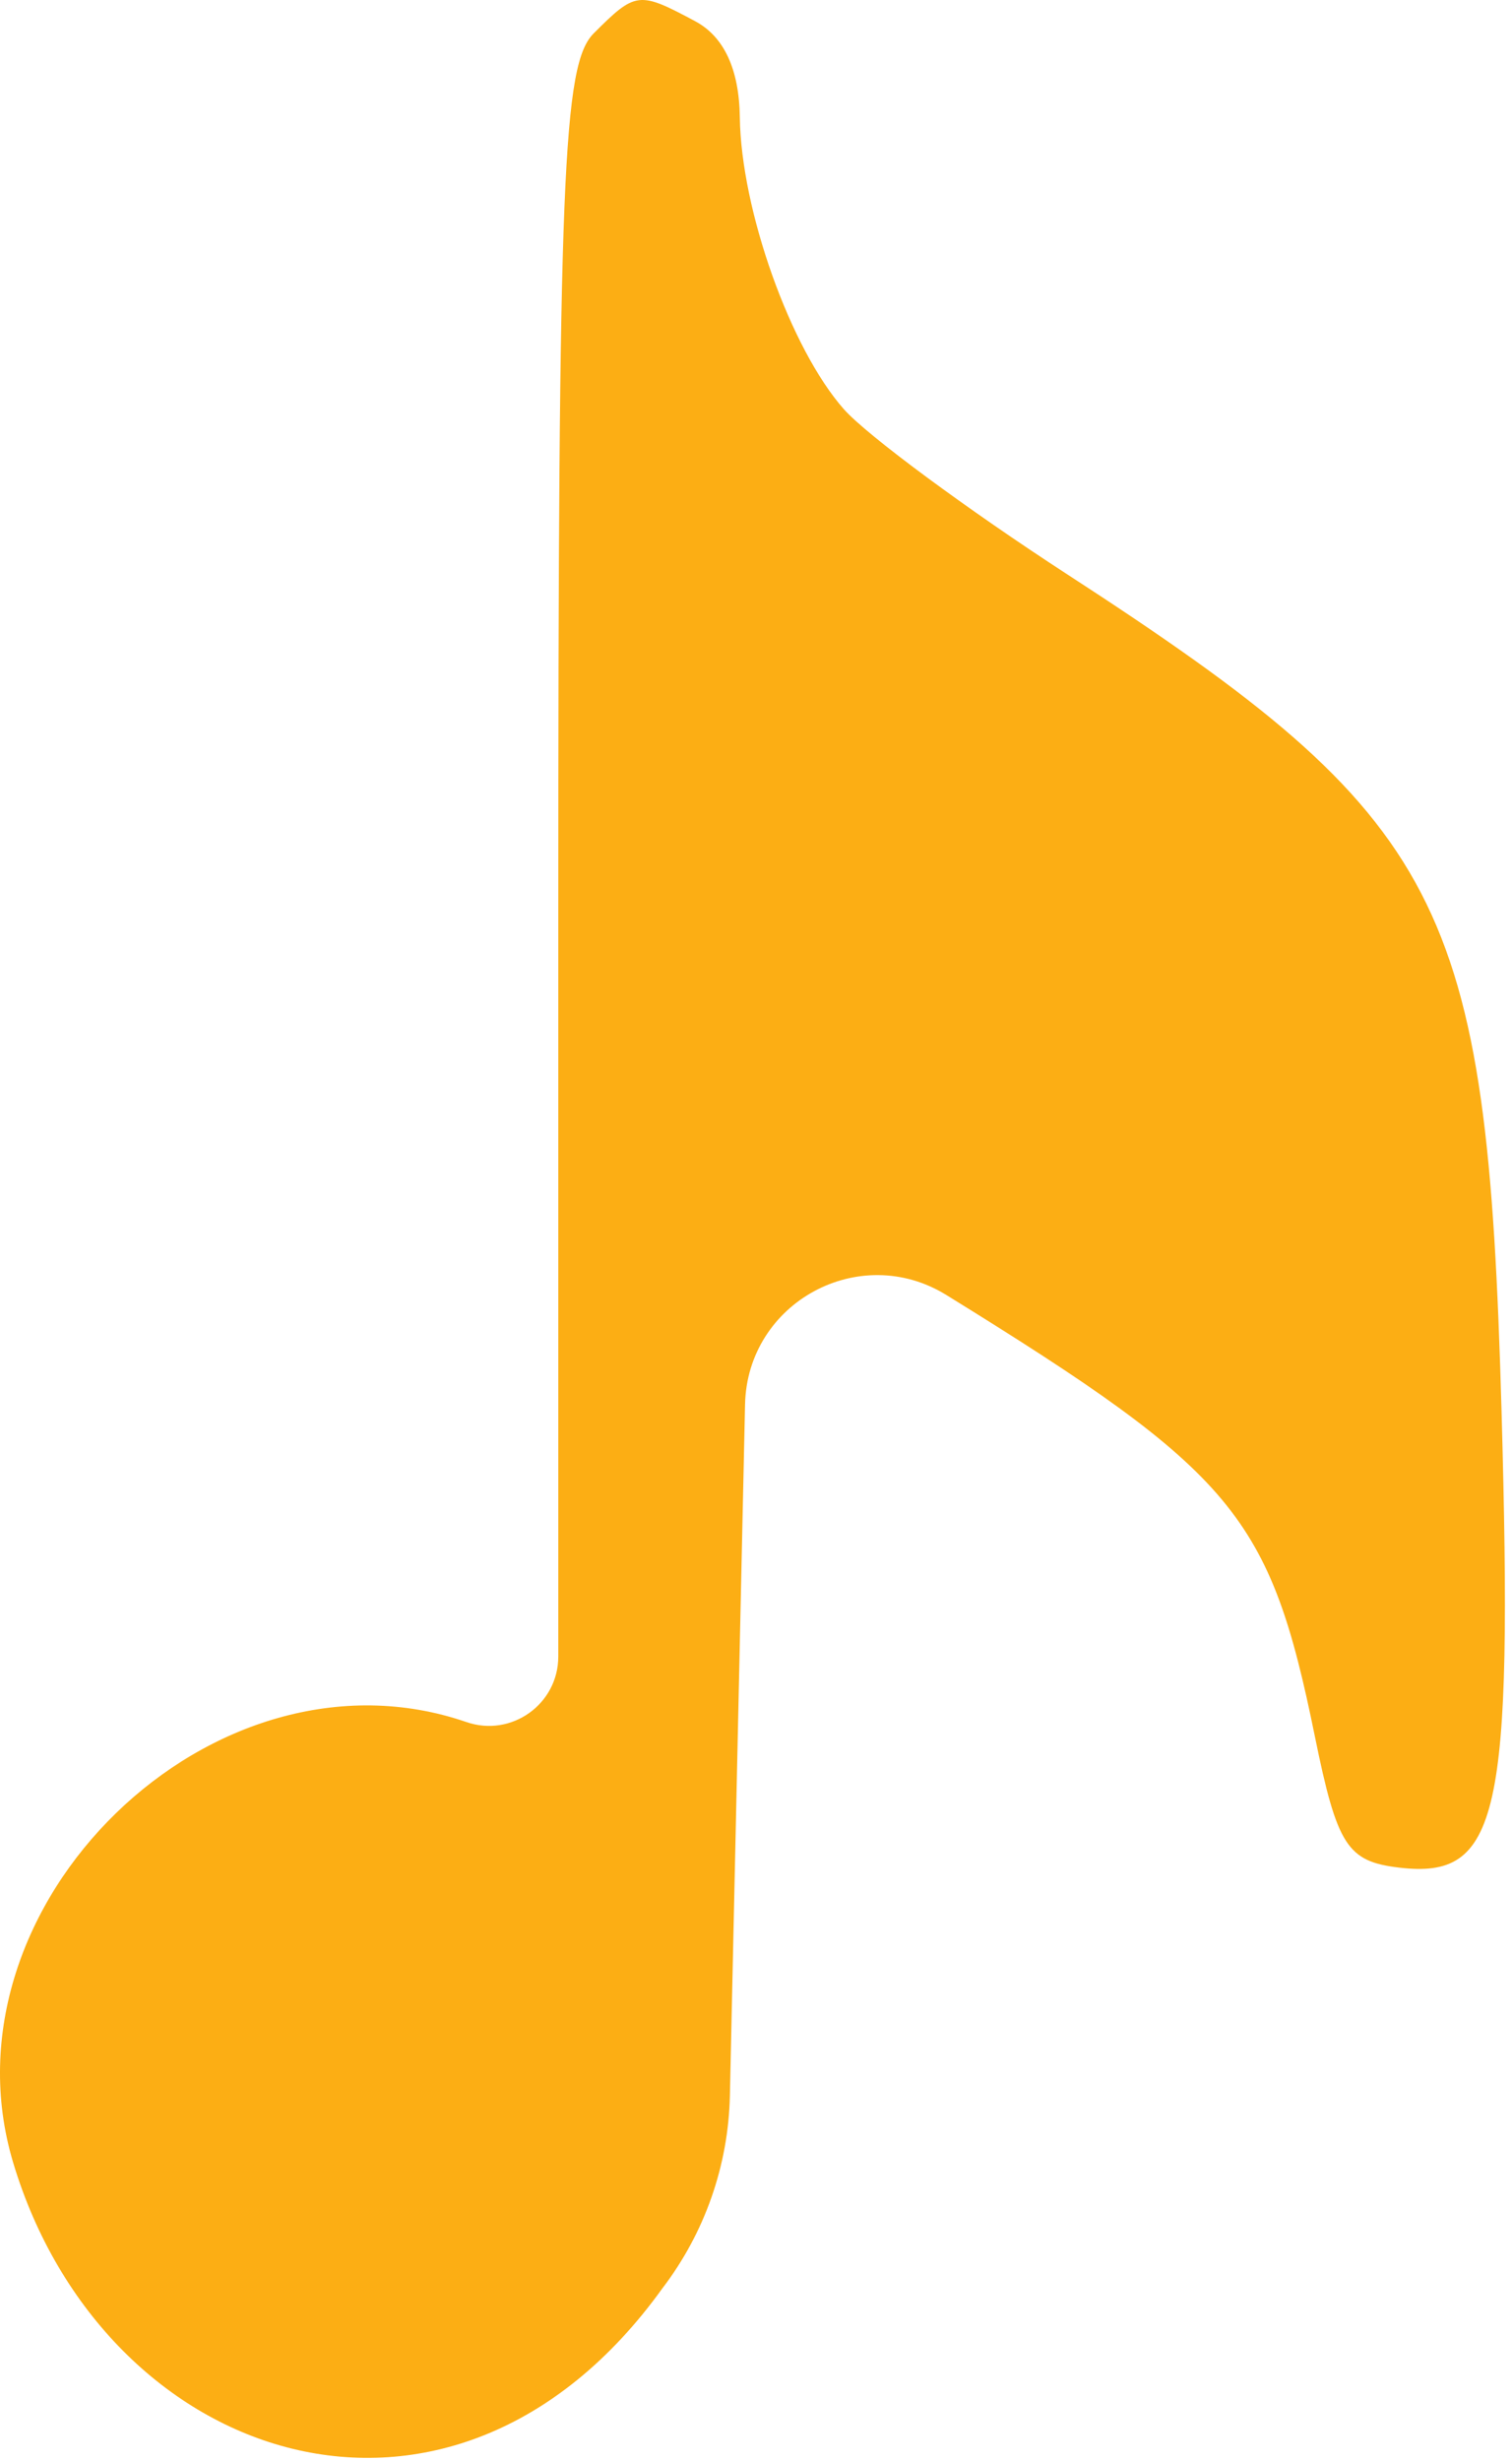 <?xml version="1.0" encoding="UTF-8"?> <svg xmlns="http://www.w3.org/2000/svg" width="67" height="109" viewBox="0 0 67 109" fill="none"><path fill-rule="evenodd" clip-rule="evenodd" d="M26.31 1.476C24.938 2.849 24.739 7.773 24.739 40.359V73.366C24.739 75.475 22.662 76.956 20.668 76.269V76.269C9.476 72.413 -2.836 84.366 0.58 95.77C4.589 109.148 20 114.36 29.357 101.342V101.342C31.23 98.889 32.276 95.905 32.343 92.819L32.739 74.775L33.015 62.201C33.114 57.68 38.087 54.978 41.934 57.354V57.354C54.716 65.249 56.271 67.111 58.265 76.905C59.25 81.741 59.701 82.442 61.995 82.715C66.429 83.242 67.044 80.503 66.537 62.487C65.899 39.835 64.078 36.33 47.289 25.435C42.861 22.562 38.409 19.272 37.394 18.124C35.028 15.448 32.839 9.308 32.783 5.19C32.754 3.066 32.083 1.624 30.805 0.94C28.303 -0.399 28.17 -0.383 26.31 1.476Z" fill="#FCAE14"></path></svg> 